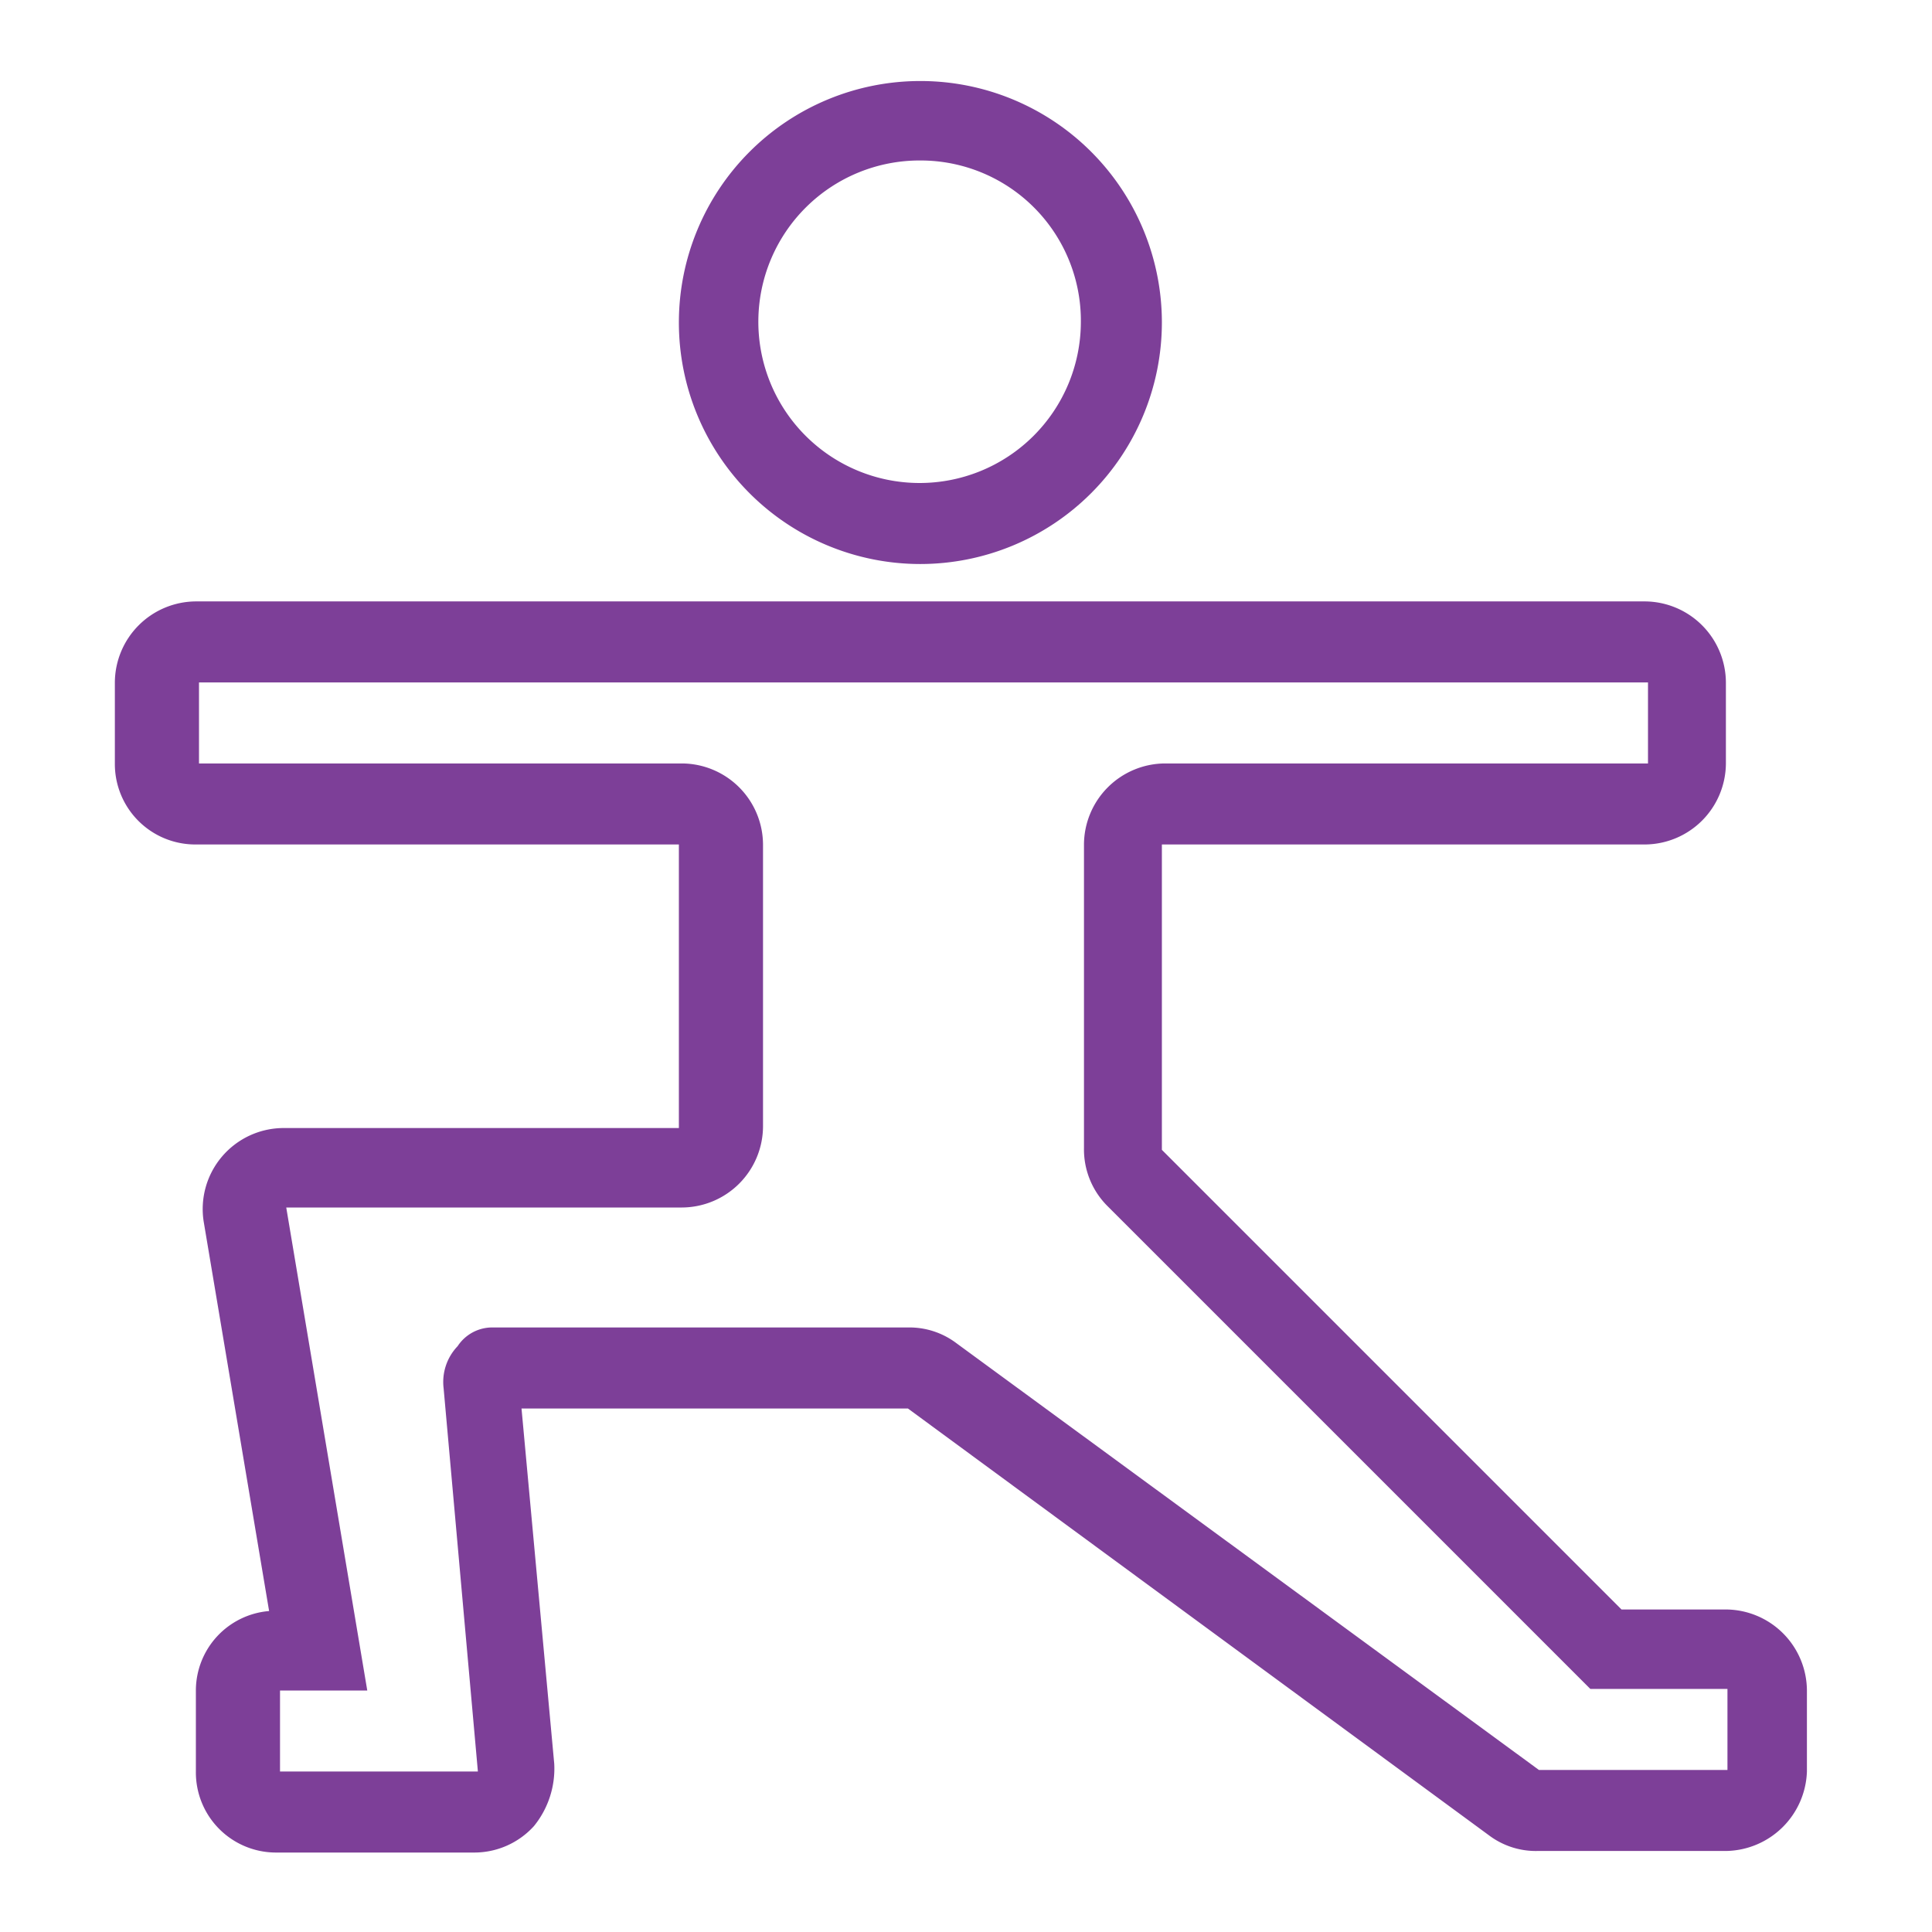 <svg xmlns="http://www.w3.org/2000/svg" xmlns:xlink="http://www.w3.org/1999/xlink" viewBox="0 0 124 124"><defs><style>.cls-1{fill:none;}.cls-2{clip-path:url(#clip-path);}.cls-3{fill:#7d3f98;}</style><clipPath id="clip-path"><rect class="cls-1" width="124" height="124"/></clipPath></defs><g id="Icon_People_Yoga_Outline_Violet_RGB"><g id="Icon_People_Yoga_Outline_Violet_RGB-2" data-name="Icon_People_Yoga_Outline_Violet_RGB"><rect class="cls-1" width="124" height="124"/><g class="cls-2"><path class="cls-3" d="M59.072,36.2a15.5,15.5,0,1,1,15.5-15.5,15.513,15.513,0,0,1-15.5,15.5m0-25.9a10.35,10.35,0,1,0,10.3,10.4,10.285,10.285,0,0,0-10.3-10.4"/></g><g class="cls-2"><path class="cls-3" d="M110.772,118.8h-12.1a5,5,0,0,1-3.1-1l-37.3-27.4h-24.8l2.1,22.8a5.845,5.845,0,0,1-1.3,4,5.166,5.166,0,0,1-3.8,1.7h-12.8a5.143,5.143,0,0,1-5.1-5.2v-5.2a5.122,5.122,0,0,1,4.7-5.1l-4.2-25a5.2,5.2,0,0,1,5.1-6h25.4V54.2h-31a5.164,5.164,0,0,1-5.2-5.2V43.8a5.228,5.228,0,0,1,5.2-5.2h93a5.228,5.228,0,0,1,5.2,5.2V49a5.228,5.228,0,0,1-5.2,5.2h-31V73.8l29.5,29.5h6.7a5.228,5.228,0,0,1,5.2,5.2v5.2a5.276,5.276,0,0,1-5.2,5.1m-79.1-33.6h26.6a5,5,0,0,1,3.1,1l37.4,27.4h12.1v-5.2h-8.8l-31-31a5.135,5.135,0,0,1-1.5-3.7V54.2a5.228,5.228,0,0,1,5.2-5.2h31V43.8h-93V49h31a5.228,5.228,0,0,1,5.2,5.2V72.3a5.228,5.228,0,0,1-5.2,5.2h-25.4l5.2,31h-5.6v5.2h12.7l-2.2-24.6a3.322,3.322,0,0,1,.9-2.7,2.658,2.658,0,0,1,2.3-1.2"/></g></g></g></svg>